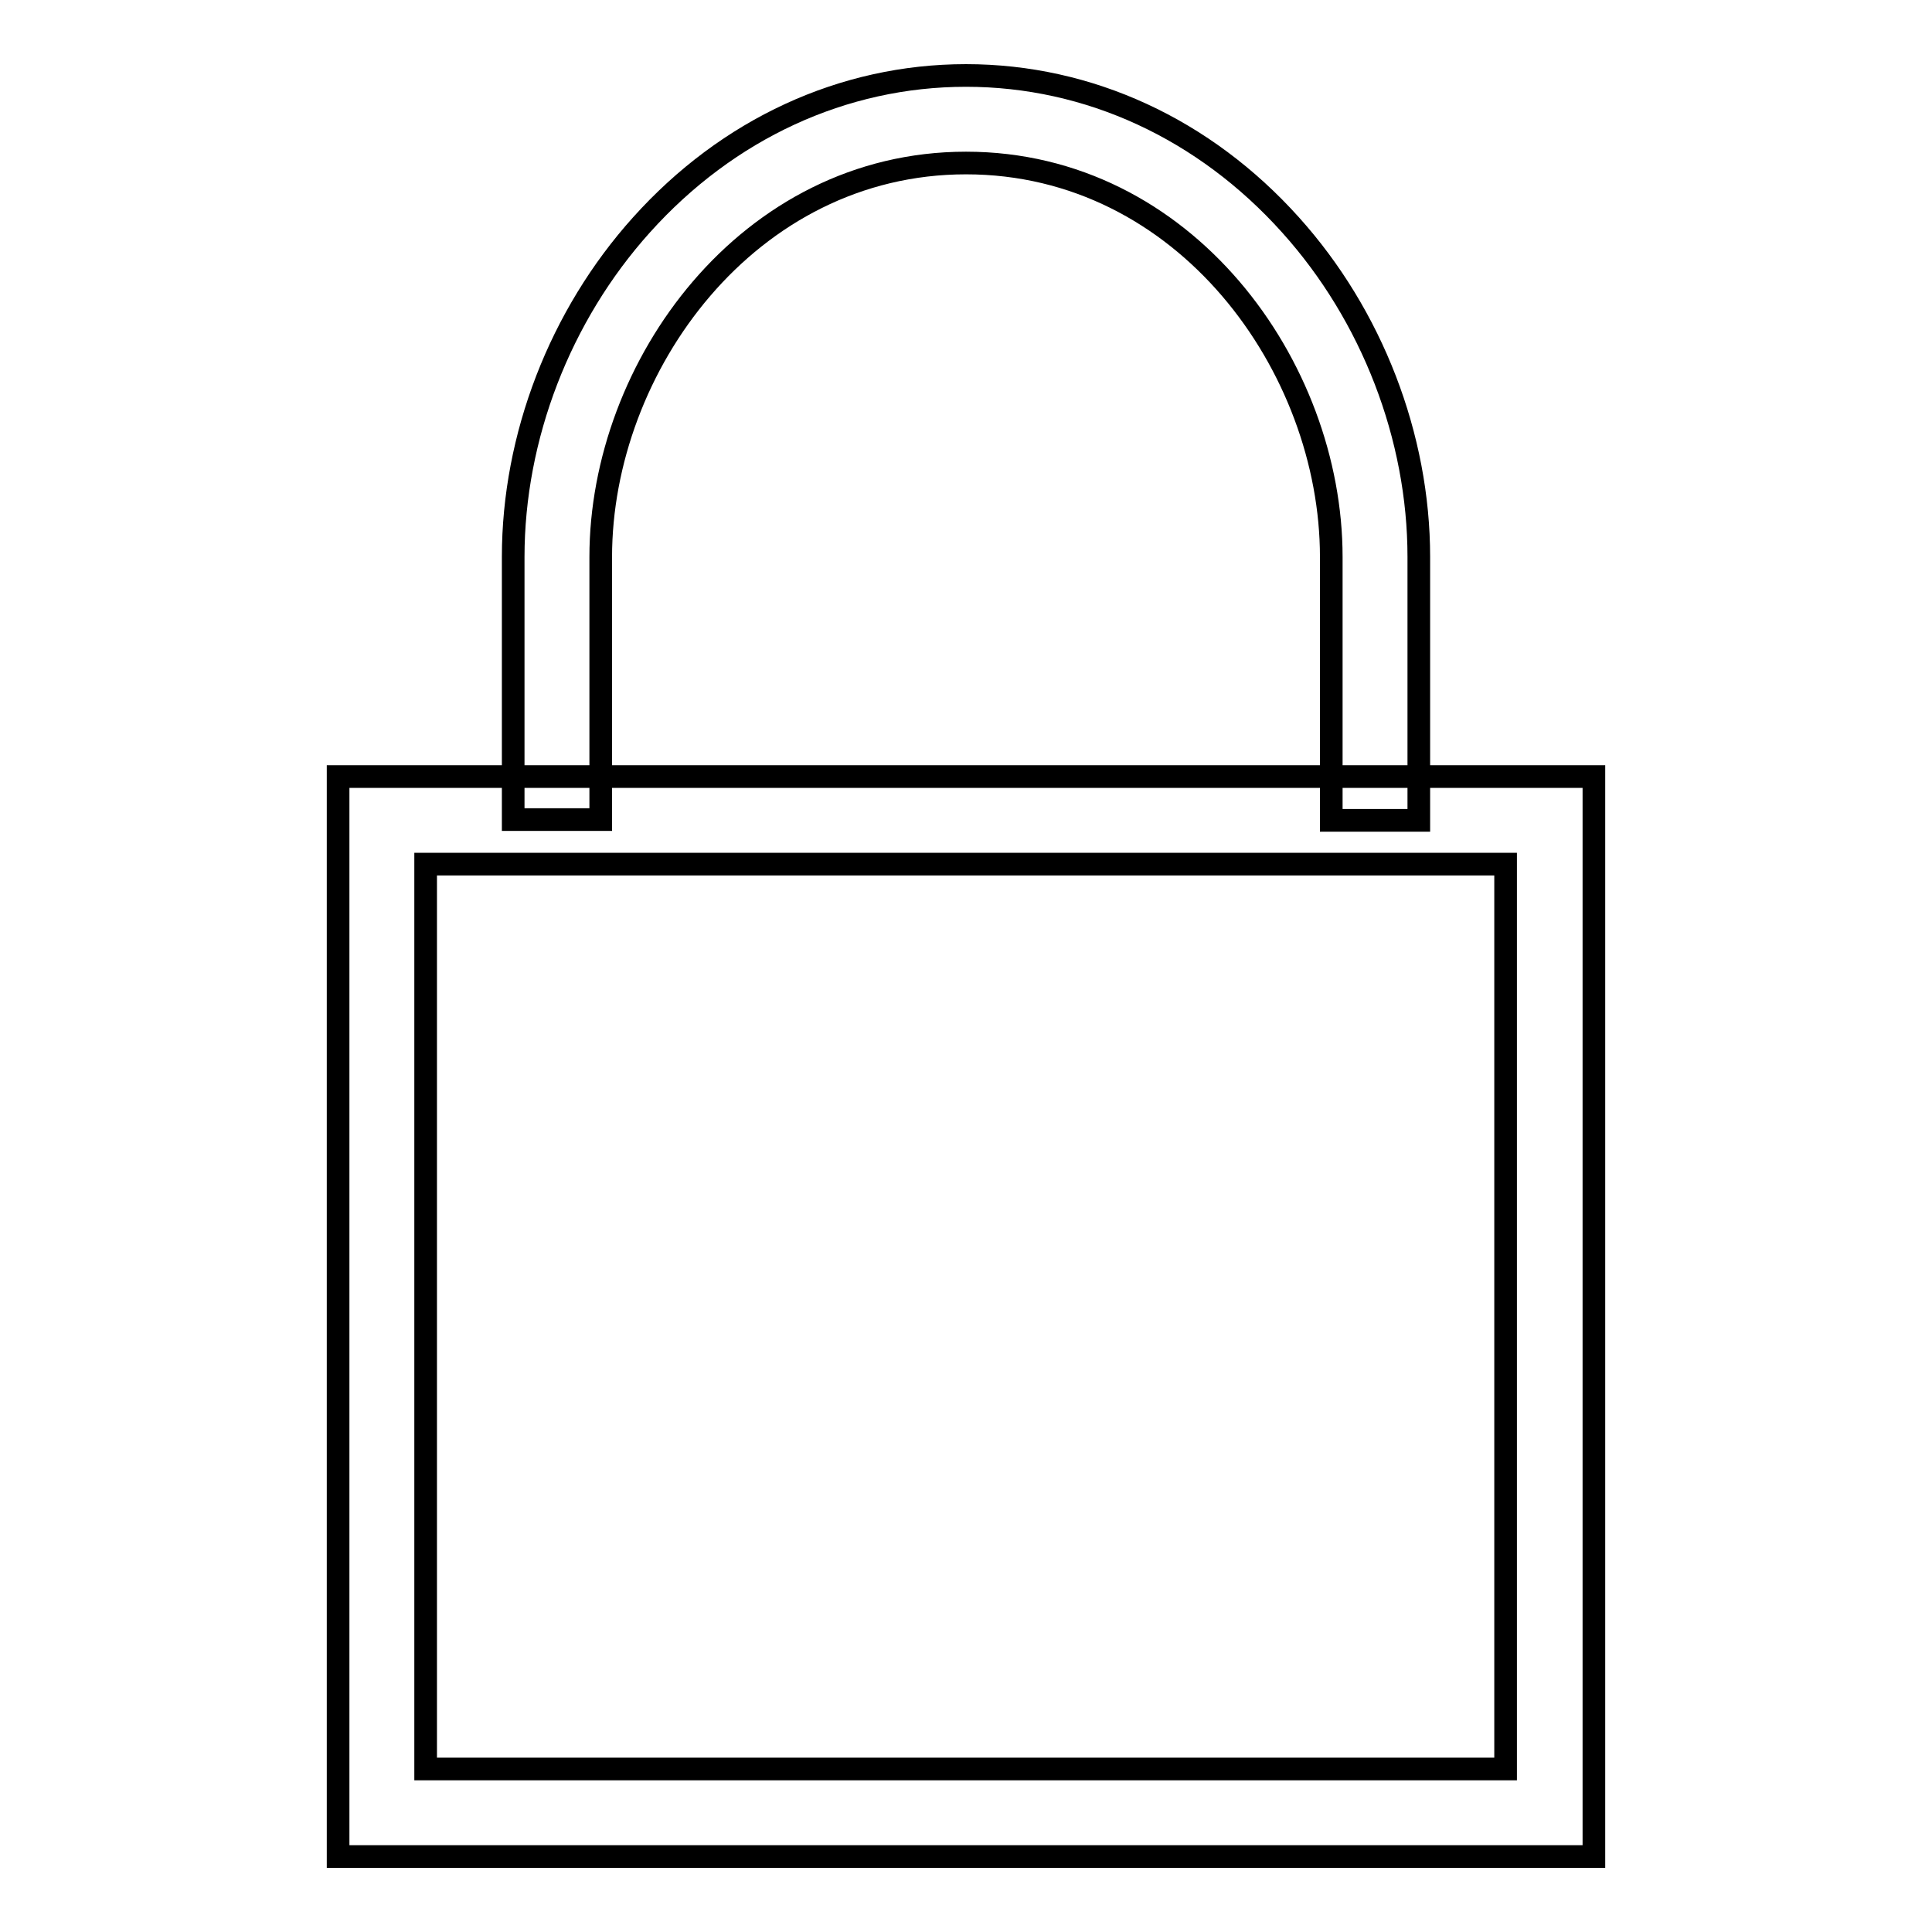<?xml version="1.0" encoding="utf-8"?>
<!-- Svg Vector Icons : http://www.onlinewebfonts.com/icon -->
<!DOCTYPE svg PUBLIC "-//W3C//DTD SVG 1.1//EN" "http://www.w3.org/Graphics/SVG/1.1/DTD/svg11.dtd">
<svg version="1.1" xmlns="http://www.w3.org/2000/svg" xmlns:xlink="http://www.w3.org/1999/xlink" x="0px" y="0px" viewBox="0 0 256 256" enable-background="new 0 0 256 256" xml:space="preserve">
<g><g><path stroke-width="3" fill-opacity="0" stroke="#000000"  d="M211.2,246H44.8V102.9h166.4V246L211.2,246z M56.4,234.4h143.1V114.5H56.4V234.4z"/><path stroke-width="3" fill-opacity="0" stroke="#000000"  d="M188,108.7h-11.6V73.8c0-25.2-19.4-52.2-48.4-52.2c-28.9,0-48.4,27-48.4,52.2v34.8H68V73.8c0-15.9,6.2-32,17-44C96.4,17.1,111.7,10,128,10c16.3,0,31.6,7.1,43,19.8c10.8,12,17,28.1,17,44V108.7z"/></g></g>
</svg>